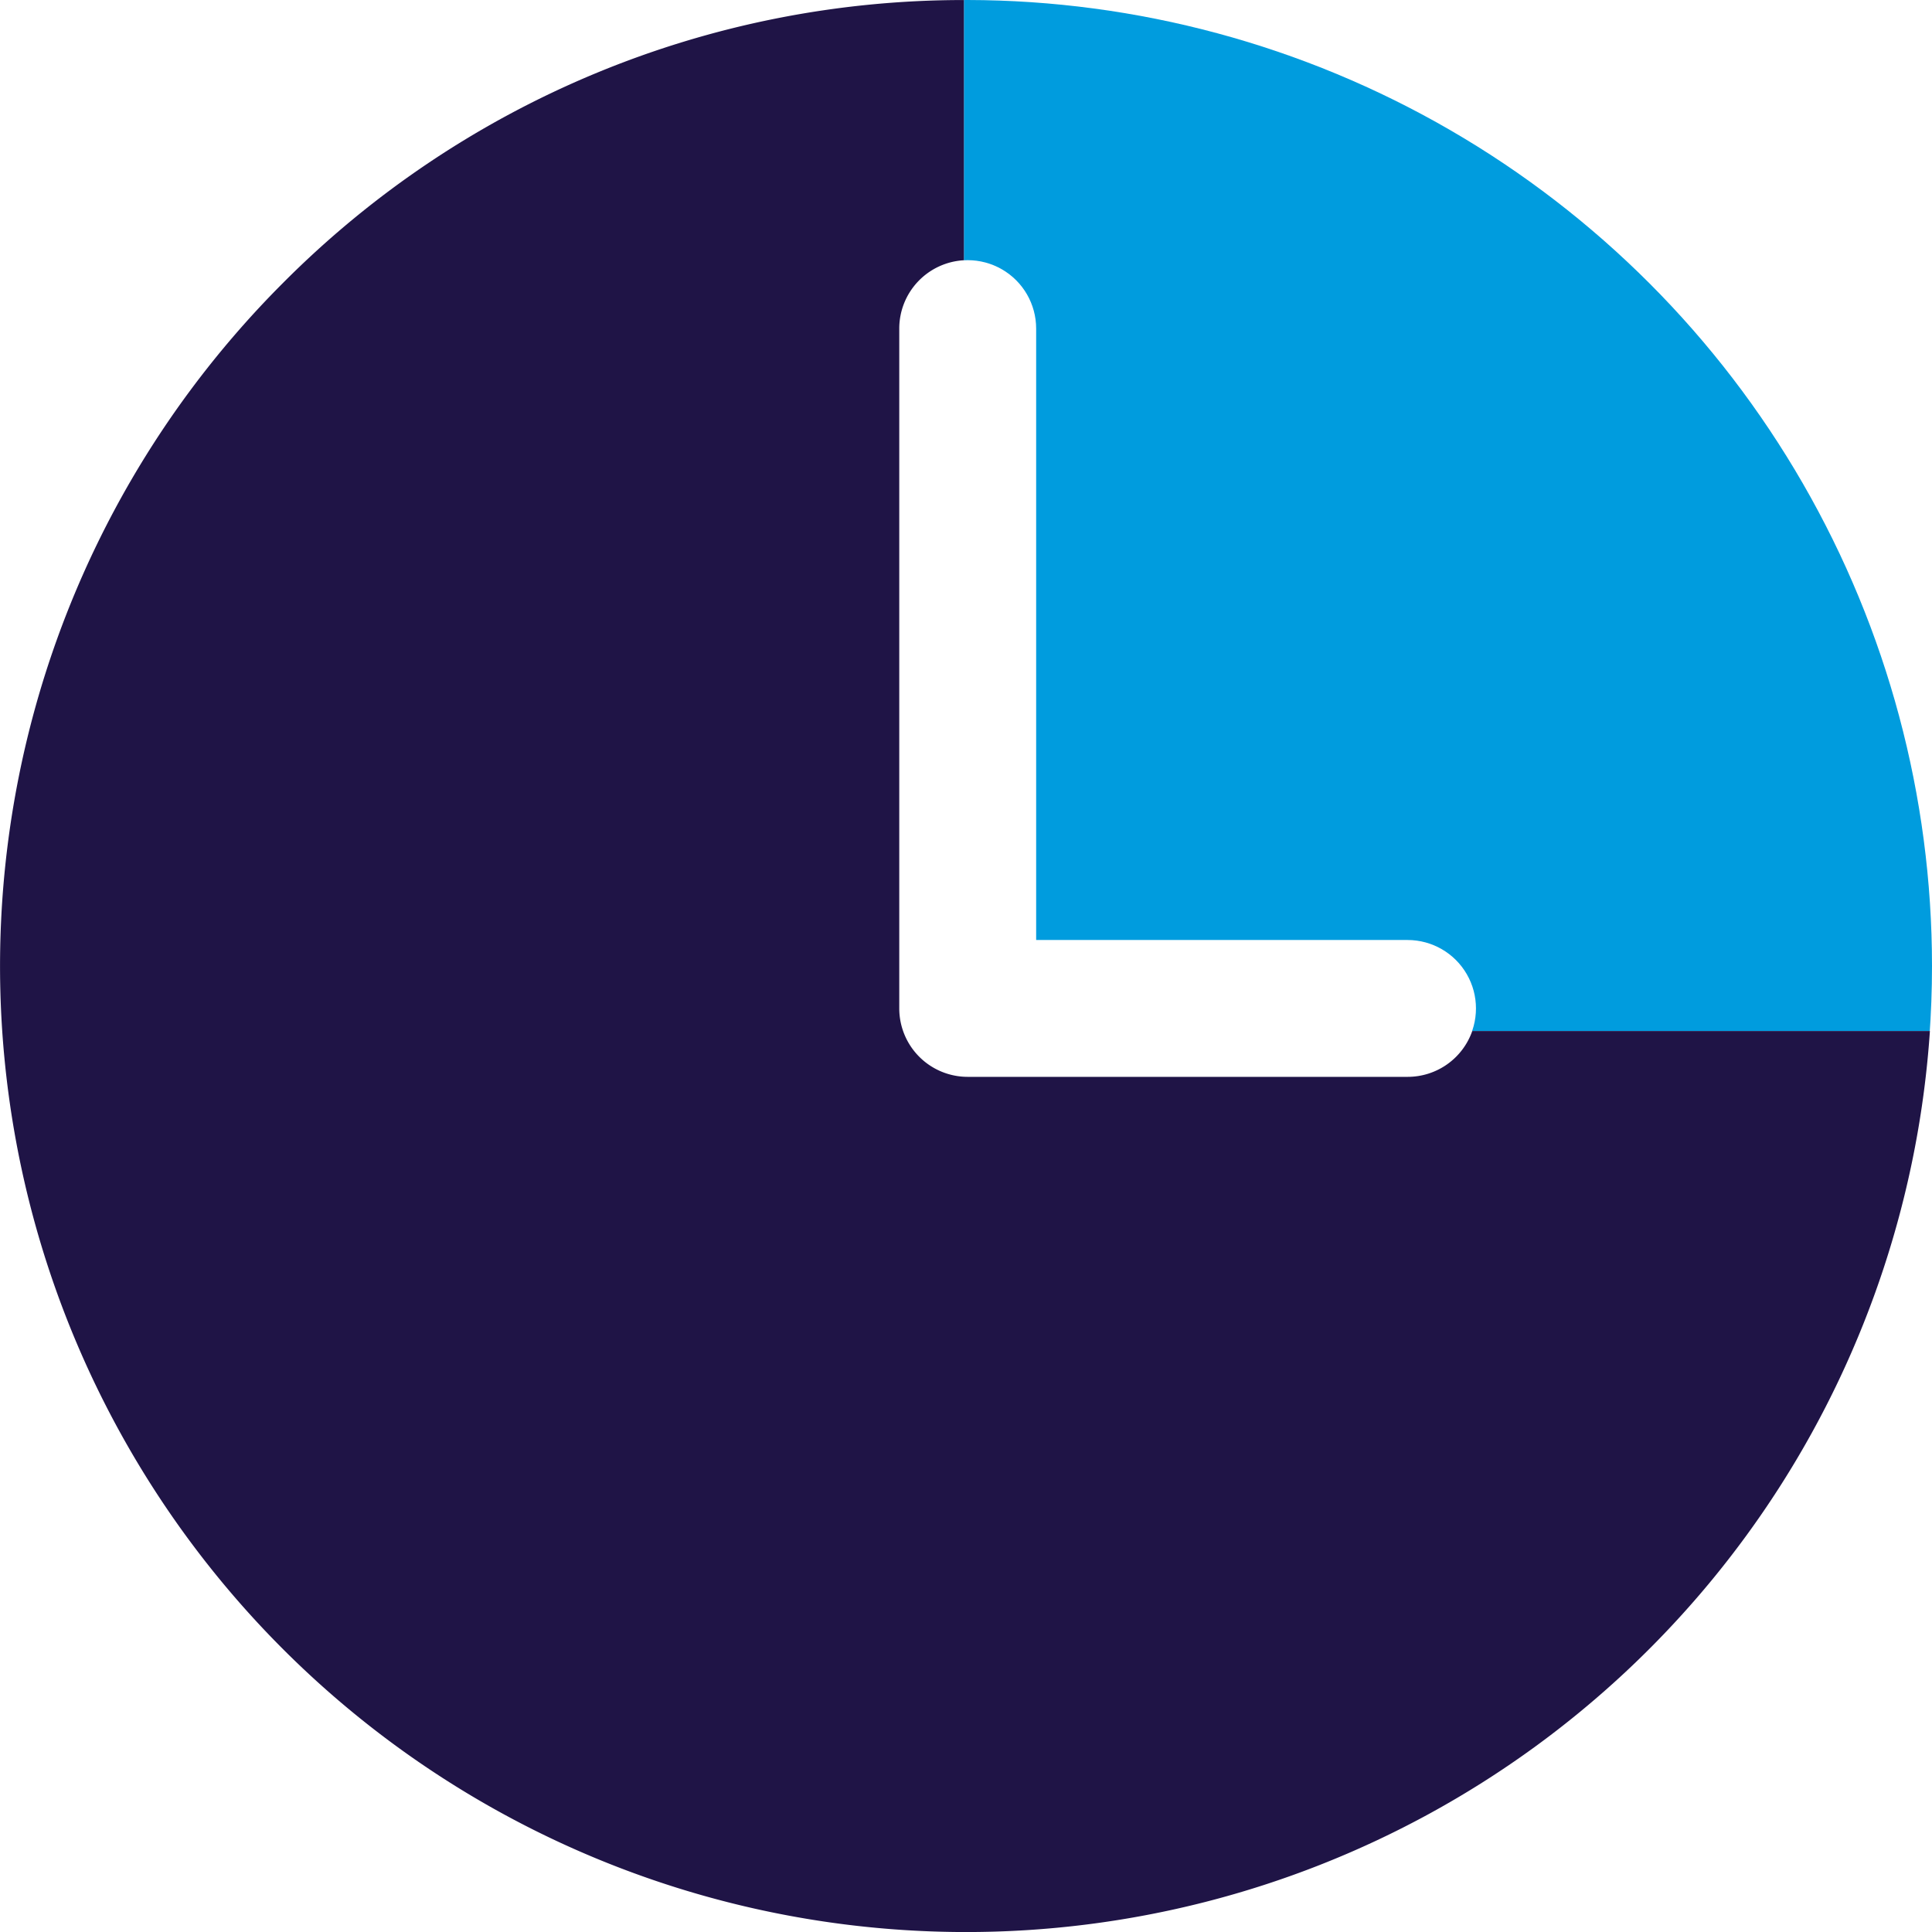<svg xmlns="http://www.w3.org/2000/svg" xmlns:xlink="http://www.w3.org/1999/xlink" width="48" height="48.001" viewBox="0 0 48 48.001"><defs><clipPath id="a"><path d="M30.773,6.93a24,24,0,1,0,23.957,24,24,24,0,0,0-23.957-24ZM41.743,33.686H30.773a1.7,1.7,0,0,1-1.7-1.7h0V15.094a1.7,1.7,0,1,1,3.4,0V30.284H41.7a1.7,1.7,0,0,1,0,3.4Z" transform="translate(-6.73 -6.93)" fill="#009cde"/></clipPath></defs><g transform="translate(-957.871 -1828)"><g transform="translate(957.871 1828)"><g transform="translate(0)" clip-path="url(#a)"><path d="M0,0H55.28V29.766H0Z" transform="translate(23.948 -4.149)" fill="#009cde"/></g><path d="M24,48h-.016A24,24,0,0,1,7.023,7.036,23.841,23.841,0,0,1,23.947,0V6.465a1.7,1.7,0,0,0-1.606,1.7V25.053a1.7,1.7,0,0,0,1.7,1.7H34.971a1.7,1.7,0,0,0,1.606-1.139h11.37A24,24,0,0,1,24,48Z" transform="translate(0.001 0.001)" fill="#1f1446"/></g></g></svg>